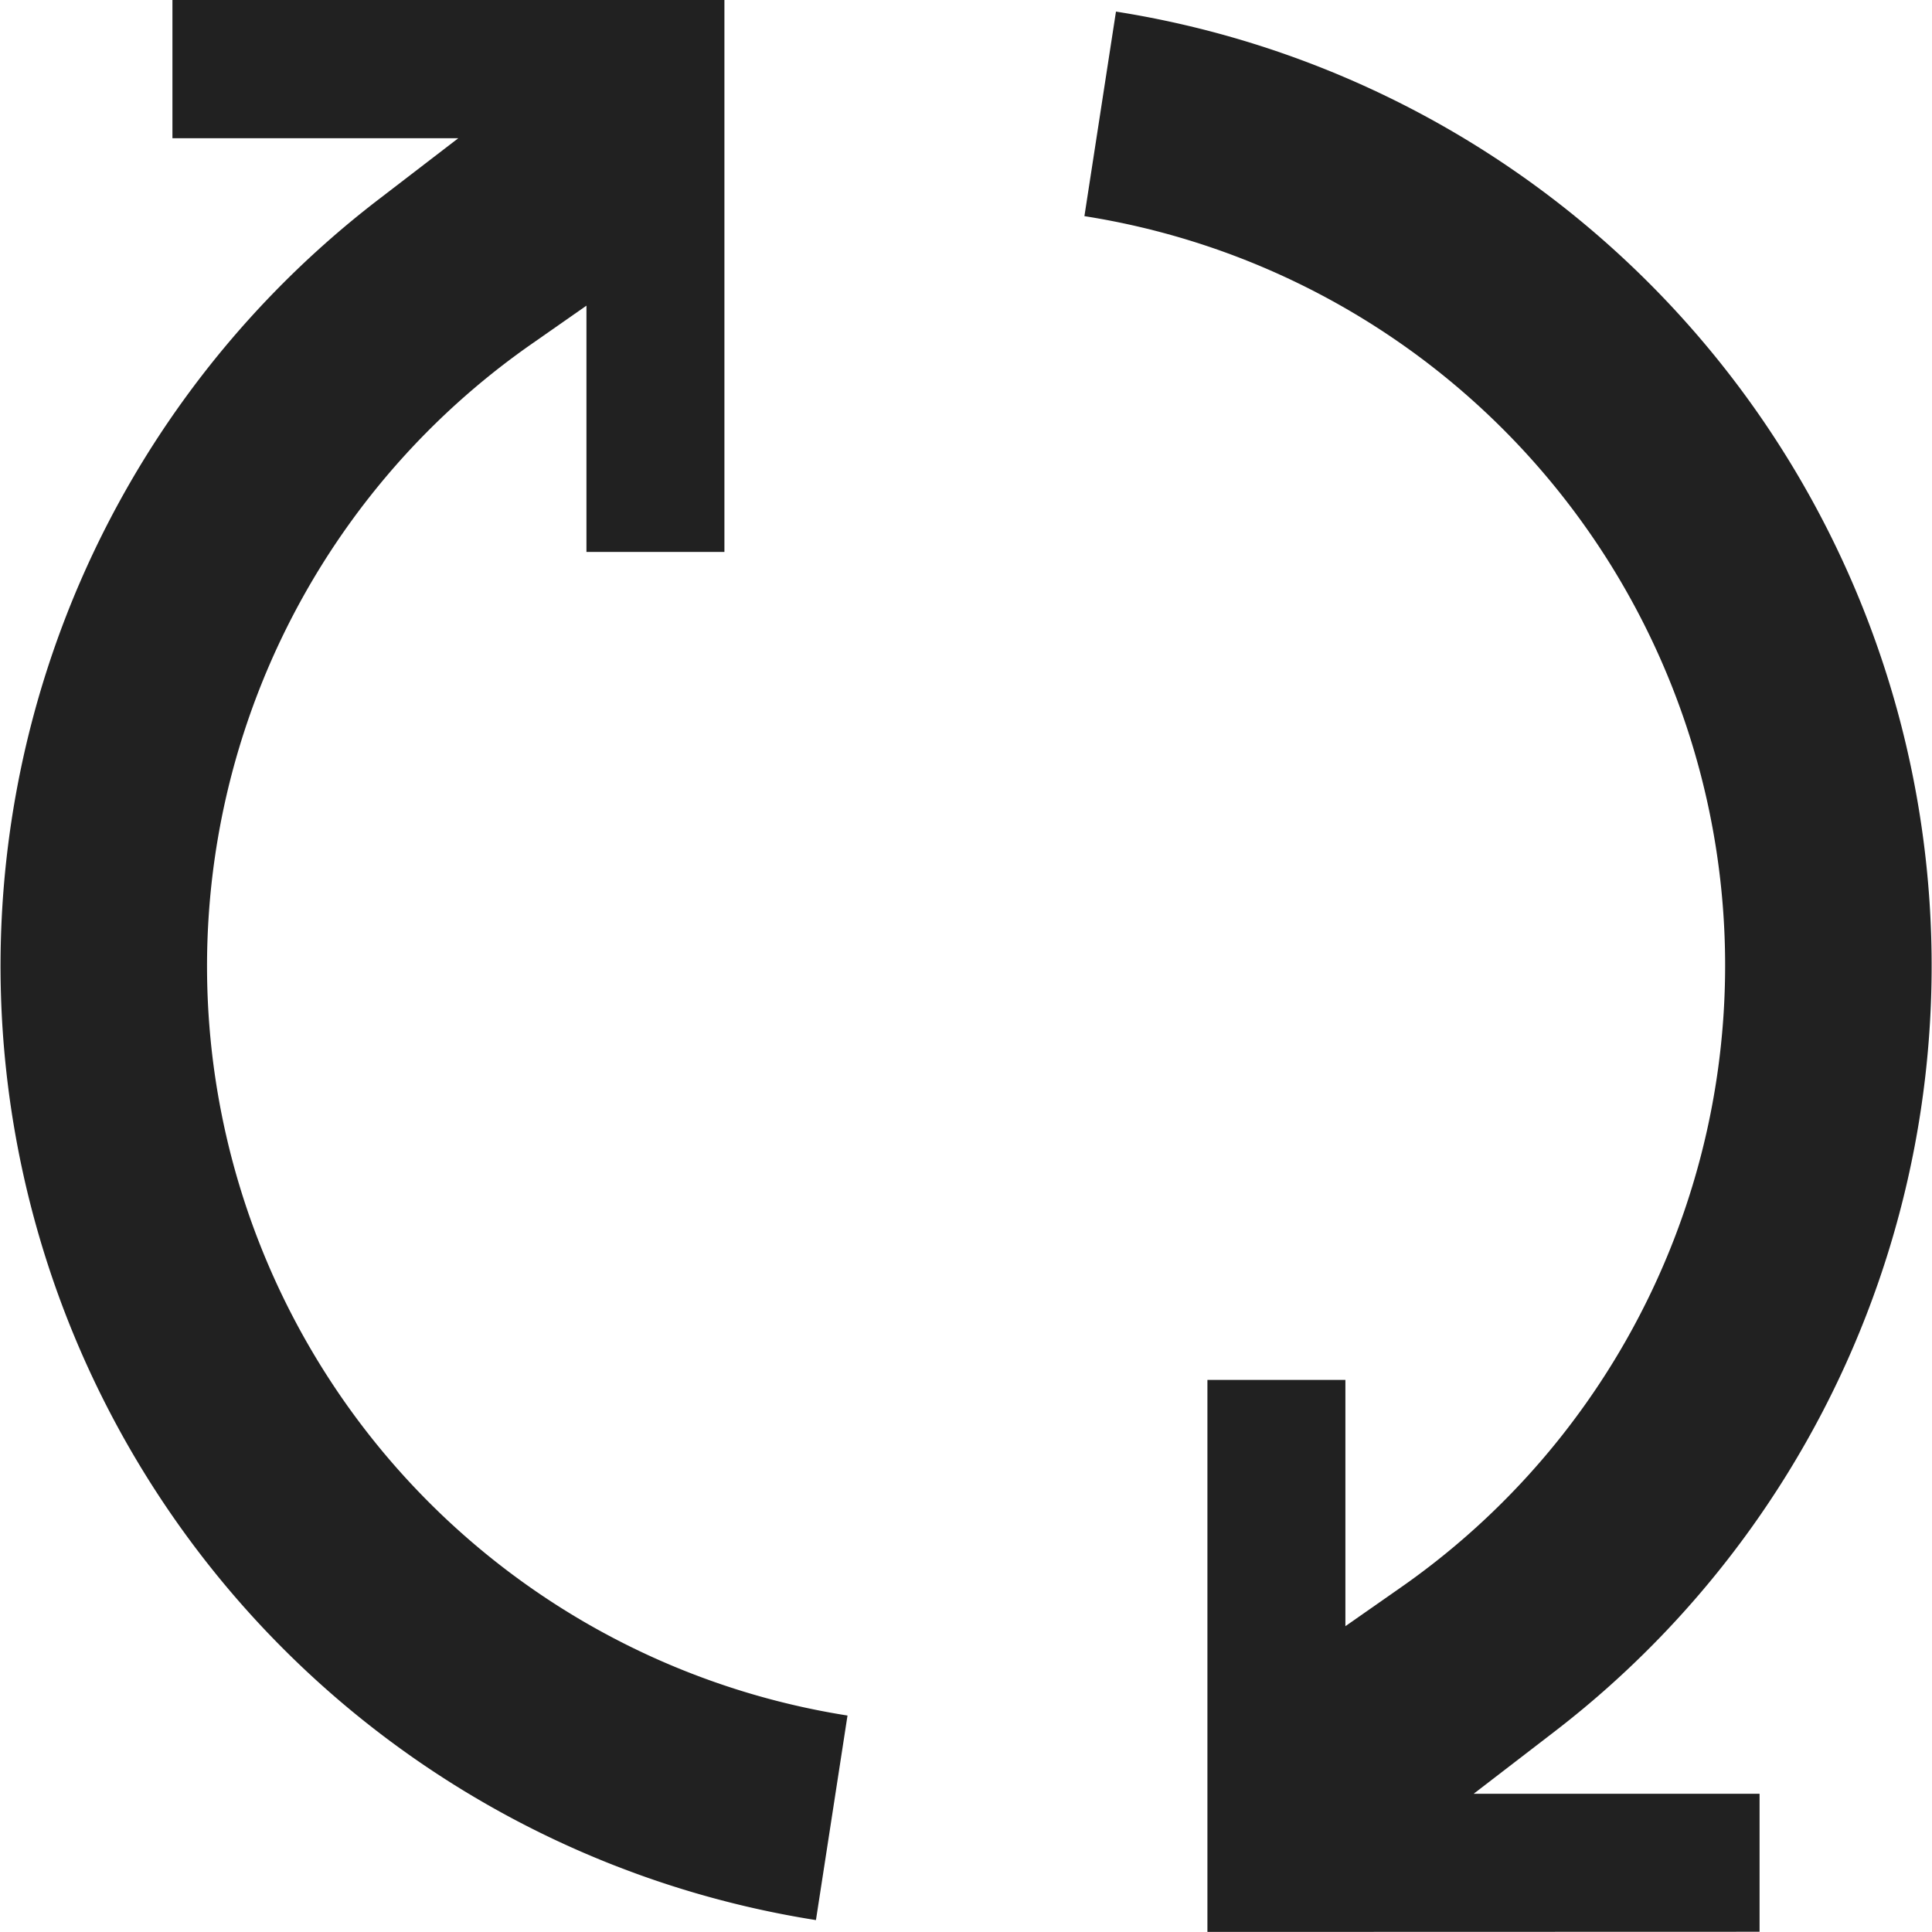 <svg xmlns="http://www.w3.org/2000/svg" xmlns:xlink="http://www.w3.org/1999/xlink" width="24" height="24" viewBox="0 0 24 24"><defs><clipPath id="a"><rect width="24" height="24" transform="translate(1092 4835)" fill="#212121" stroke="#707070" stroke-width="1"/></clipPath></defs><g transform="translate(-1092 -4835)" clip-path="url(#a)"><g transform="translate(1090.285 4833.285)"><path d="M11.851,25.567A12,12,0,0,1,6.408,4.2l1-.768H3.857V1.714h6.857V8.571H9V5.512l-.674.471a9.424,9.424,0,0,0,3.917,17.043Z" fill="#212121"/><path d="M16.714,25.714V18.857h1.714v3.059l.674-.471A9.423,9.423,0,0,0,15.186,4.4l.392-2.541a12,12,0,0,1,5.443,21.37l-1,.769h3.552v1.714Z" fill="#212121"/></g></g></svg>